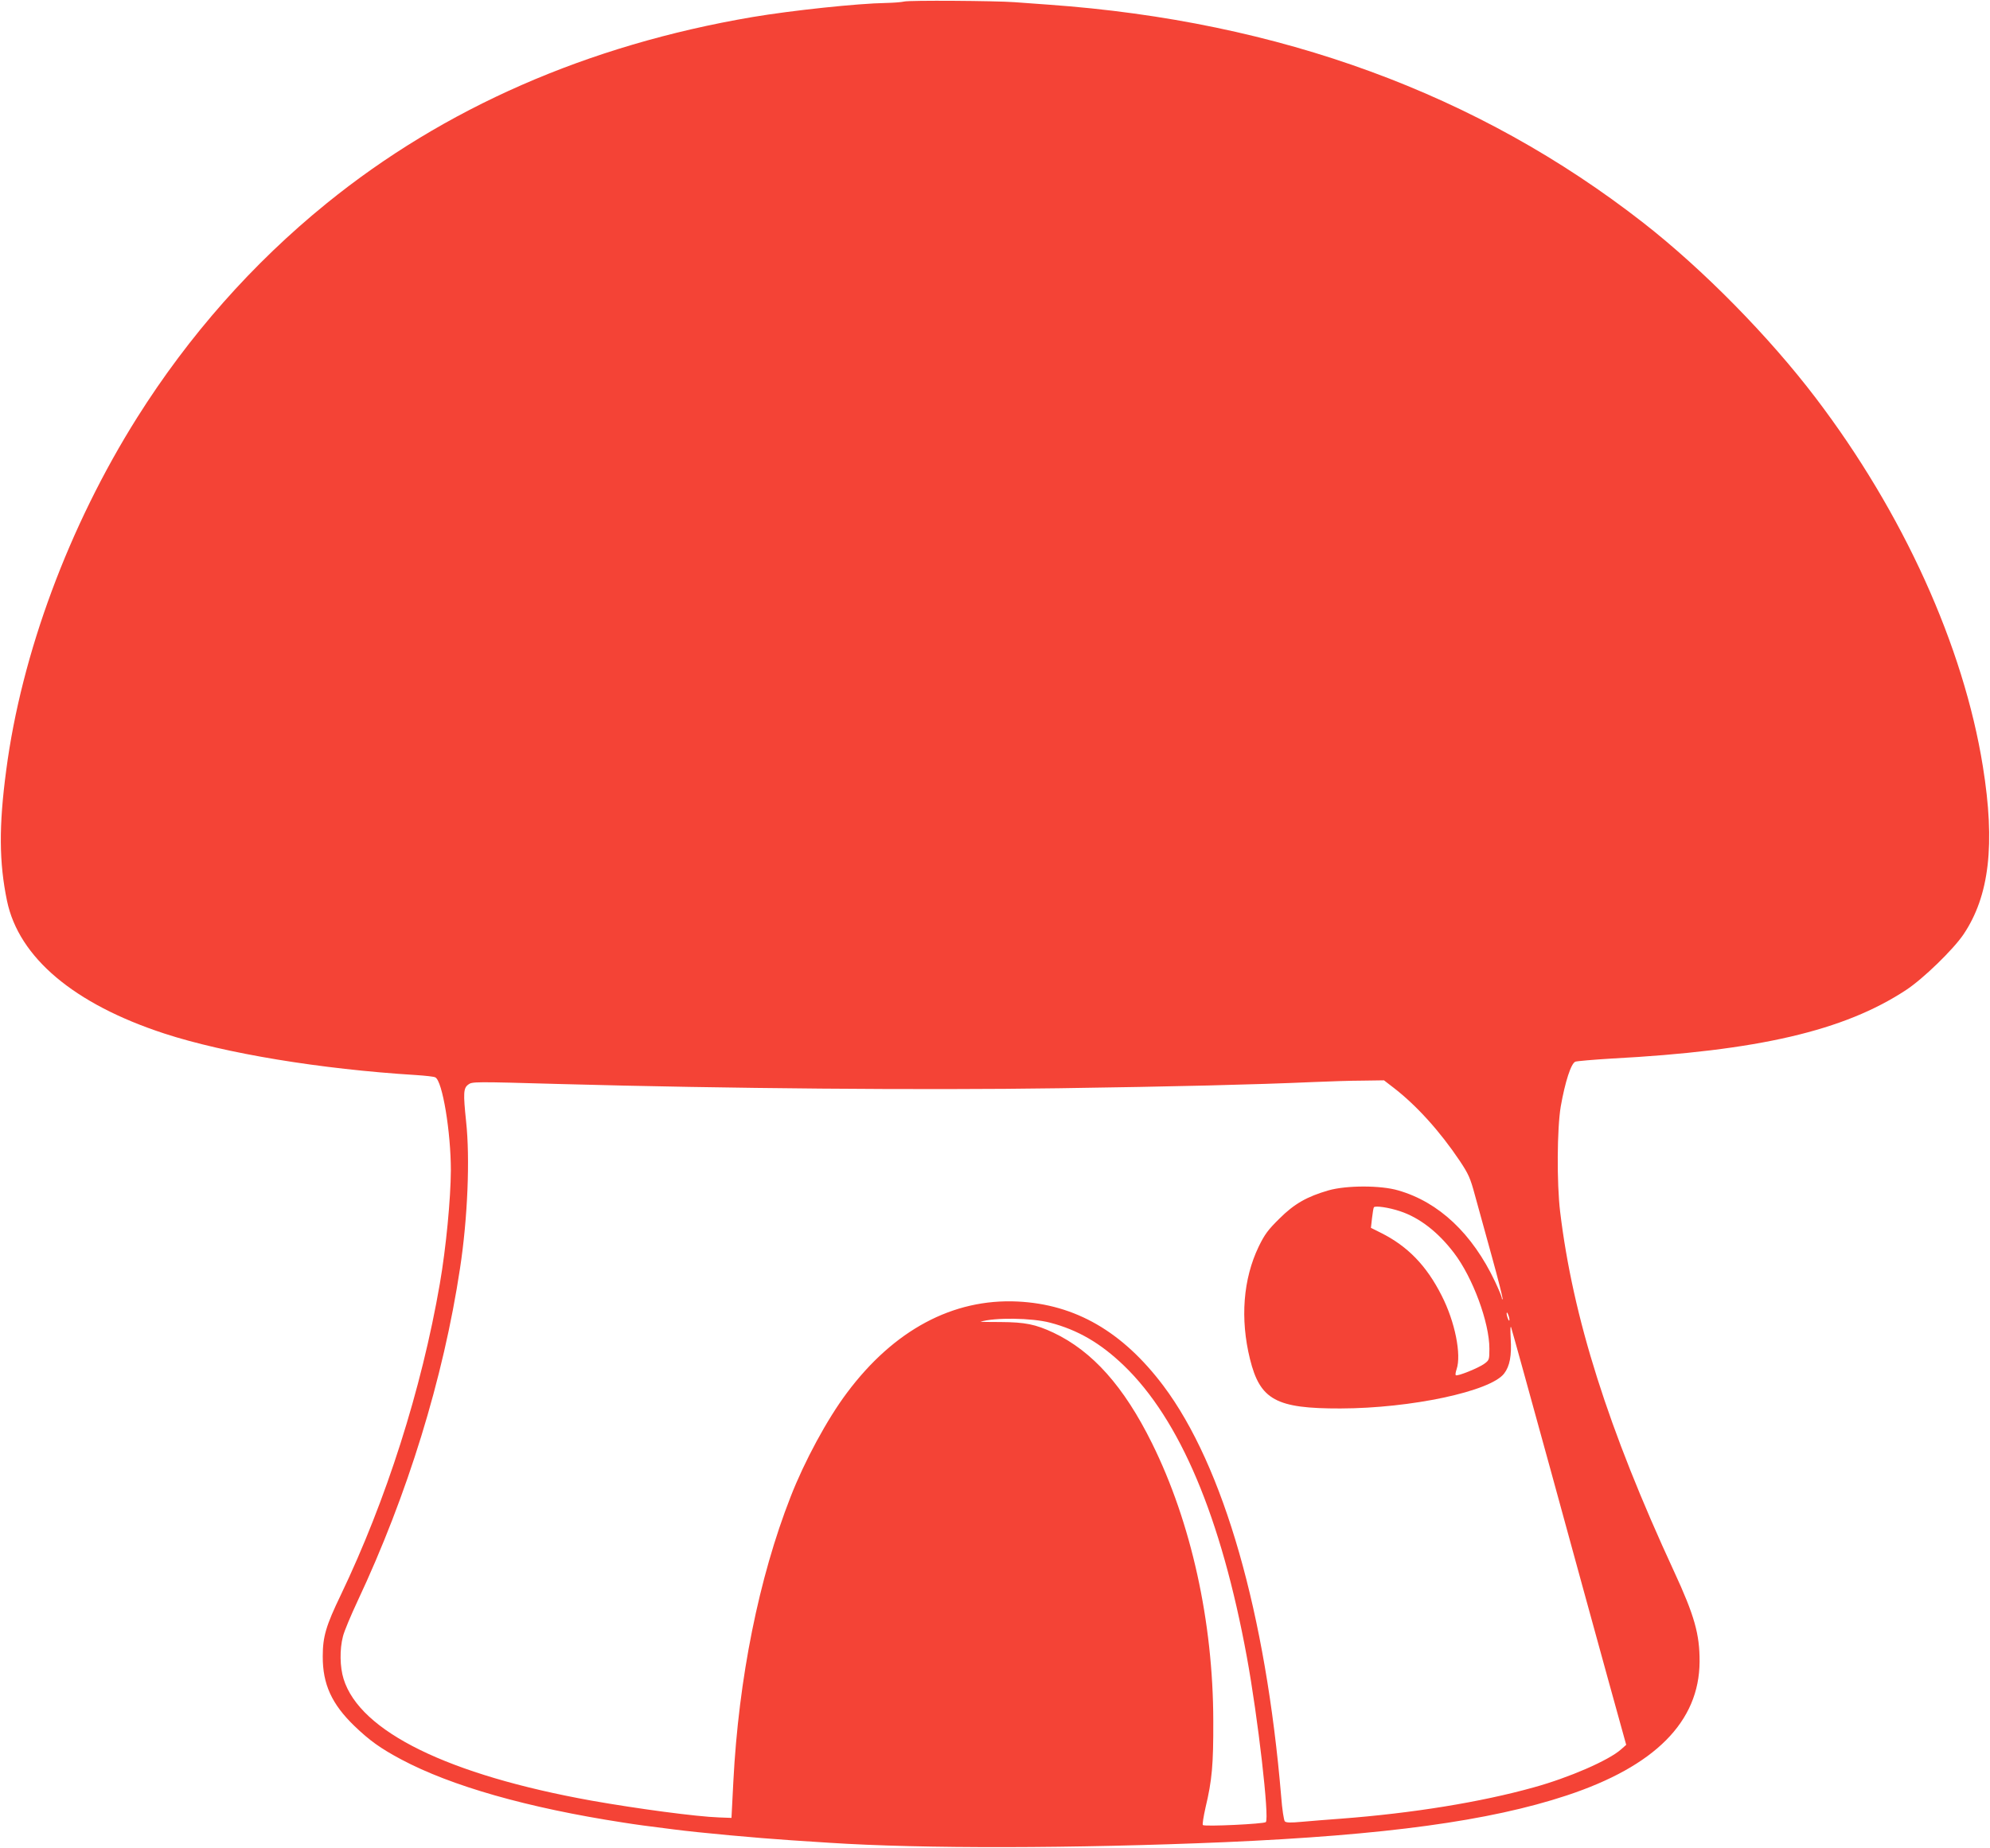 <?xml version="1.0" standalone="no"?>
<!DOCTYPE svg PUBLIC "-//W3C//DTD SVG 20010904//EN"
 "http://www.w3.org/TR/2001/REC-SVG-20010904/DTD/svg10.dtd">
<svg version="1.0" xmlns="http://www.w3.org/2000/svg"
 width="1280pt" height="1189pt" viewBox="0 0 1280 1189"
 preserveAspectRatio="xMidYMid meet">
<g transform="translate(0,1189) scale(0.1,-0.1)"
fill="#f44336" stroke="none">
<path d="M5815 11880 c-16 -4 -68 -8 -115 -9 -183 -3 -607 -48 -862 -91 -1058
-180 -1982 -585 -2738 -1199 -476 -386 -886 -851 -1217 -1376 -440 -699 -745
-1521 -843 -2270 -48 -360 -46 -593 5 -840 76 -365 431 -664 1012 -854 392
-128 1004 -229 1618 -267 61 -4 117 -10 125 -15 46 -23 100 -352 100 -598 -1
-184 -31 -499 -71 -730 -118 -681 -344 -1390 -637 -2002 -95 -197 -116 -268
-116 -394 -1 -180 58 -308 204 -449 97 -93 166 -143 301 -215 321 -171 811
-311 1428 -406 96 -15 134 -20 324 -44 160 -21 542 -56 757 -70 85 -6 196 -13
245 -16 594 -39 1579 -37 2545 4 1030 45 1700 136 2196 300 569 188 854 475
856 861 1 176 -33 297 -164 580 -424 917 -651 1633 -733 2315 -22 183 -20 534
4 677 28 158 66 277 94 288 12 4 117 13 232 20 944 50 1497 179 1895 441 110
72 303 260 369 357 167 248 206 580 125 1082 -124 773 -512 1630 -1075 2370
-301 396 -724 826 -1108 1126 -1063 830 -2339 1298 -3826 1404 -82 6 -181 13
-220 16 -121 9 -679 13 -710 4z m3148 -6987 c148 -114 299 -281 427 -472 55
-83 67 -108 97 -220 19 -69 68 -247 109 -395 41 -148 72 -271 69 -274 -3 -3
-5 1 -5 8 0 7 -20 55 -44 106 -146 308 -361 511 -623 586 -112 33 -332 33
-448 0 -138 -40 -220 -86 -316 -182 -73 -72 -94 -100 -133 -180 -100 -208
-120 -464 -56 -723 65 -263 168 -319 582 -318 453 1 966 110 1053 225 36 47
49 115 42 225 -3 58 -2 86 3 71 5 -14 120 -430 256 -925 135 -495 300 -1093
365 -1330 l119 -430 -34 -30 c-79 -70 -333 -181 -562 -244 -341 -95 -779 -166
-1239 -201 -82 -6 -195 -15 -250 -20 -75 -7 -103 -6 -111 3 -6 7 -17 77 -23
157 -99 1180 -370 2128 -758 2645 -262 348 -566 524 -938 542 -416 20 -796
-184 -1097 -587 -127 -169 -274 -441 -363 -670 -204 -521 -334 -1169 -368
-1831 l-12 -234 -80 3 c-145 5 -526 56 -820 108 -922 166 -1490 444 -1595 783
-24 77 -26 190 -4 274 8 33 51 135 94 227 321 683 552 1432 659 2141 49 320
65 707 39 945 -19 182 -17 213 13 236 26 20 32 20 600 4 1057 -29 2324 -40
3199 -27 756 11 1252 23 1640 40 96 4 237 9 313 9 l139 2 61 -47z m42 -795
c125 -41 245 -134 347 -268 121 -158 228 -448 228 -616 0 -71 -1 -74 -32 -97
-38 -28 -175 -83 -184 -74 -4 3 -1 20 5 38 32 94 -10 306 -96 474 -98 194
-219 318 -391 404 l-64 32 7 62 c4 34 9 66 12 70 7 12 97 -1 168 -25z m704
-698 c0 -9 -4 -8 -9 5 -5 11 -9 27 -9 35 0 9 4 8 9 -5 5 -11 9 -27 9 -35z
m-2955 -19 c180 -47 325 -132 475 -276 361 -348 626 -976 791 -1875 71 -387
146 -1038 122 -1062 -12 -12 -394 -30 -405 -19 -4 4 4 54 17 112 42 176 51
276 50 559 -1 637 -142 1276 -394 1785 -181 366 -383 592 -633 711 -117 55
-184 68 -340 69 -75 0 -134 1 -130 2 89 28 330 25 447 -6z"/>
</g>
</svg>
